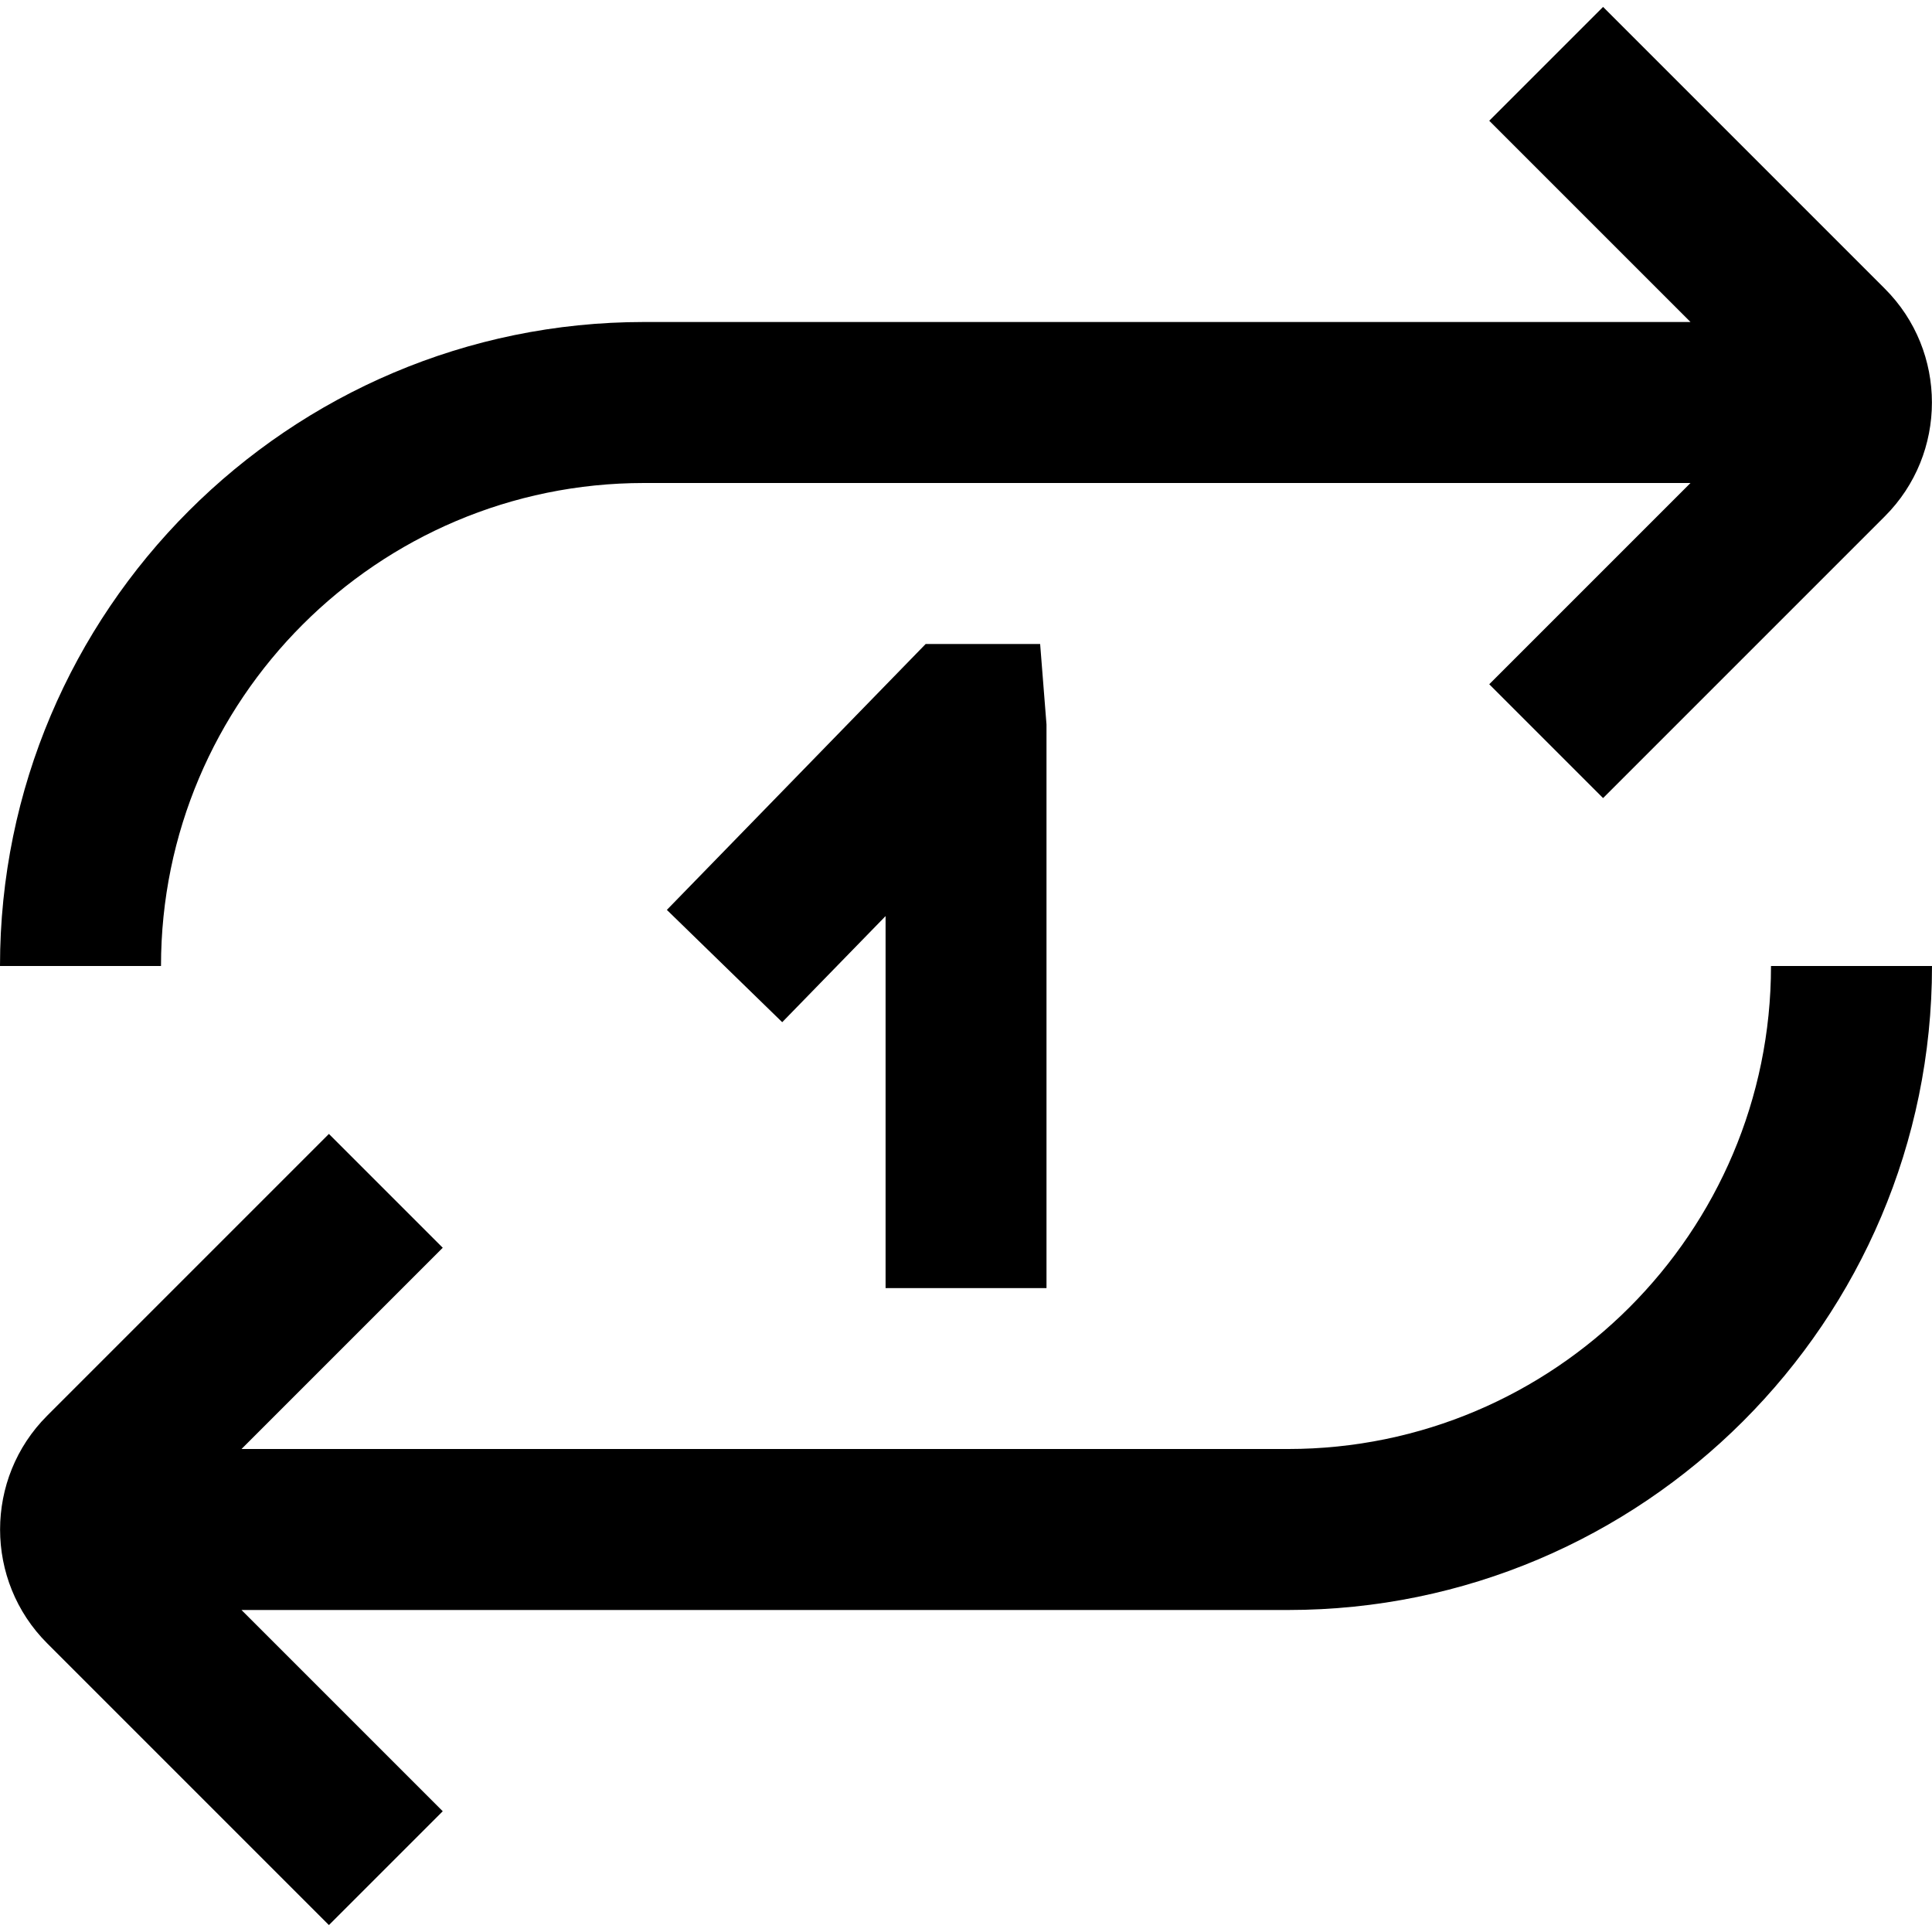 <?xml version="1.0" encoding="UTF-8"?>
<svg xmlns="http://www.w3.org/2000/svg" id="Layer_1" data-name="Layer 1" viewBox="0 0 24 24" width="512" height="512"><path d="M24,12c0,4.411-3.589,8-8,8H3l2.5,2.5-1.414,1.414-3.5-3.5c-.78-.779-.78-2.049,0-2.828l3.5-3.5,1.414,1.414-2.5,2.5h13c3.309,0,6-2.691,6-6h2ZM8,6h13l-2.5,2.5,1.414,1.414,3.5-3.5c.78-.779,.78-2.049,0-2.828L19.914,.086l-1.414,1.414,2.5,2.5H8C3.589,4,0,7.589,0,12H2c0-3.309,2.691-6,6-6Zm5,10v-7l-.079-1h-1.422l-3.215,3.303,1.433,1.395,1.284-1.318v4.621h2Z"/></svg>
